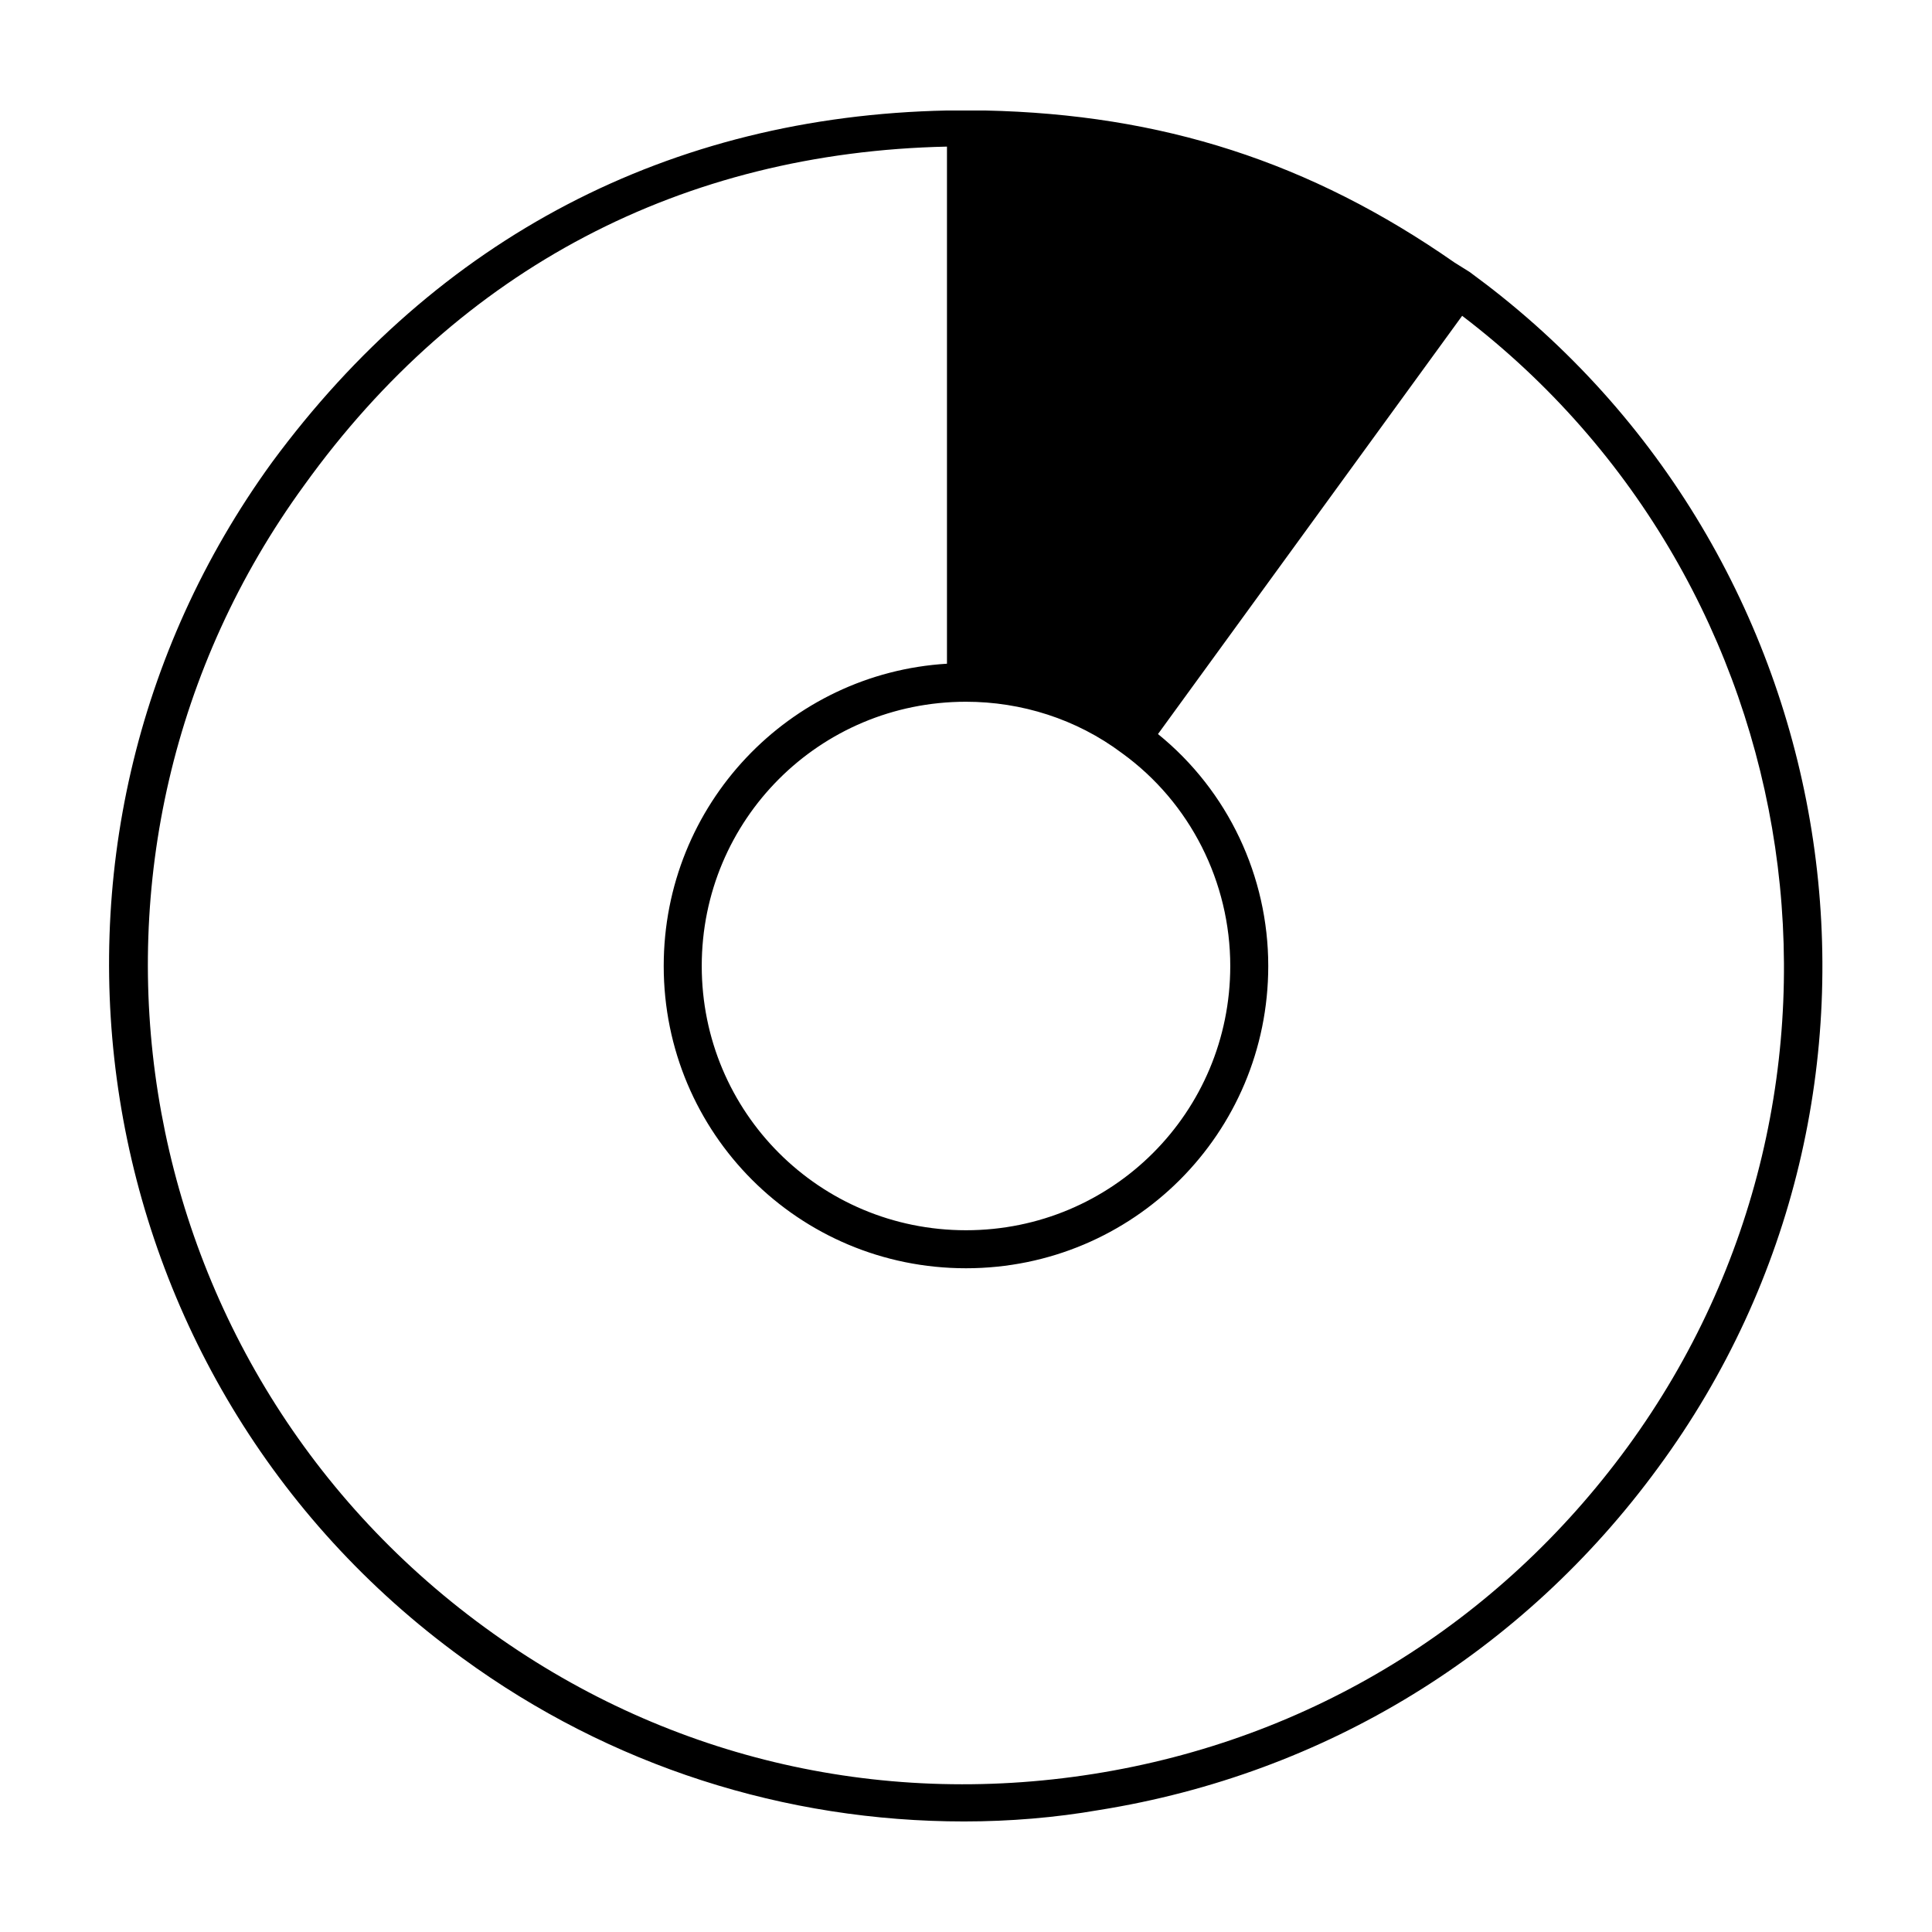 <?xml version="1.0" encoding="UTF-8"?>
<!-- Uploaded to: SVG Repo, www.svgrepo.com, Generator: SVG Repo Mixer Tools -->
<svg fill="#000000" width="800px" height="800px" version="1.1" viewBox="144 144 512 512" xmlns="http://www.w3.org/2000/svg">
 <path d="m537.54 219.13-4.031-3.023-4.031-2.519c-38.289-26.703-77.586-39.297-124.44-40.305h-10.078c-73.555 1.512-135.02 33.754-178.85 93.203-73.555 101.27-50.883 243.34 50.383 316.89 39.297 28.719 85.648 43.328 133 43.328 12.09 0 24.184-1.008 35.77-3.023 59.953-9.574 112.35-41.816 148.12-90.688 73.055-99.246 51.895-239.3-45.844-313.87zm-137.54 110.84c14.609 0 29.223 4.535 41.312 13.602 18.137 13.098 28.719 34.258 28.719 56.426 0 38.793-31.234 70.031-70.031 70.031-38.793 0-70.031-31.234-70.031-70.031 0-38.789 31.238-70.027 70.031-70.027zm175.32 197.49c-34.258 46.855-84.137 77.586-141.57 86.656-57.434 9.07-114.36-4.535-161.22-38.793-96.73-70.535-118.39-206.06-47.863-302.79 41.312-57.434 100.26-88.168 170.29-89.68v137.04c-41.816 2.519-75.066 37.281-75.066 80.105 0 44.336 35.77 80.105 80.105 80.105s80.105-35.77 80.105-80.105c0-23.68-10.578-46.352-29.223-61.465l80.609-110.84c93.207 71.039 113.36 204.55 43.832 299.77z"/>
</svg>